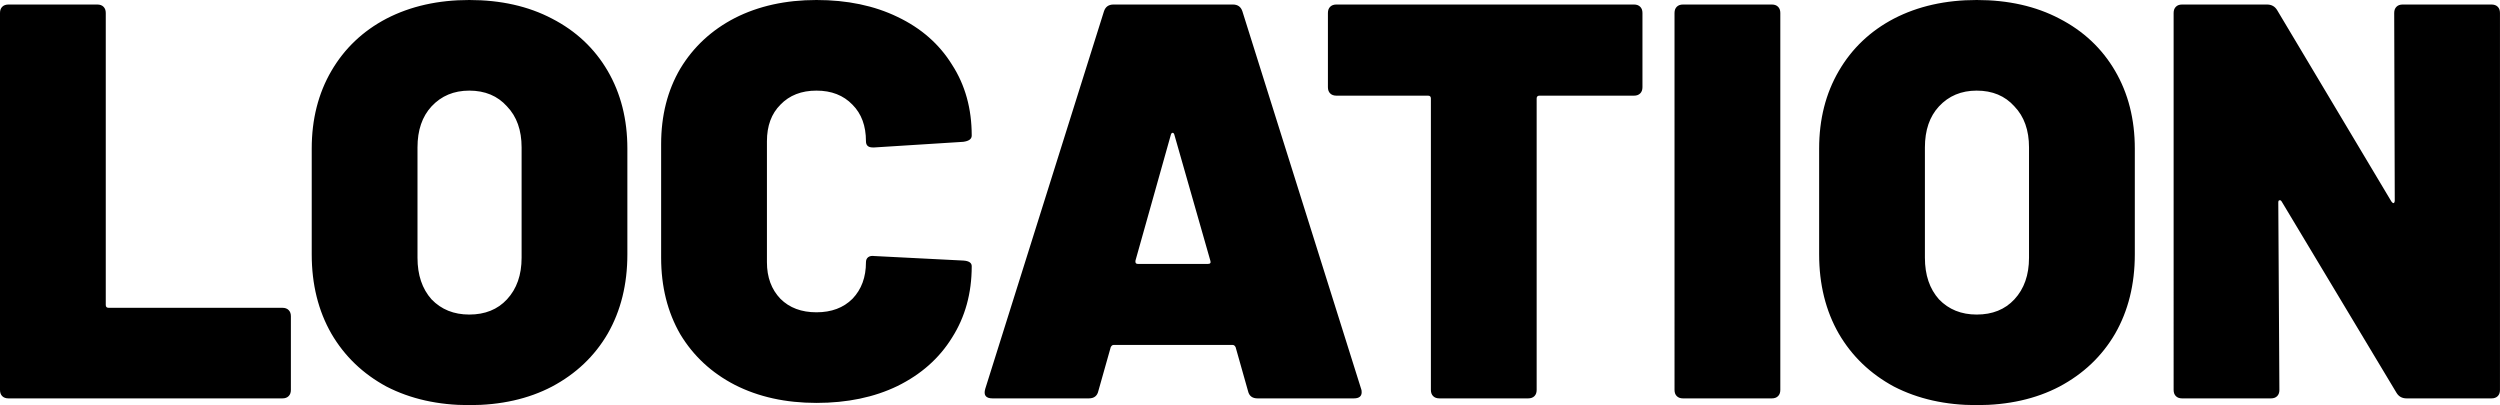 <svg xmlns="http://www.w3.org/2000/svg" width="75.235mm" height="12.192mm" viewBox="0 0 75.235 12.192"><path d="M47.503 82.542q-.119 0-.187-.068-.067-.067-.067-.186V70.943q0-.119.067-.186.068-.068.187-.068h2.675q.119 0 .186.068.068.067.068.186v8.788q0 .085.085.085h5.232q.119 0 .186.068.068.067.068.186v2.218q0 .119-.068.186-.067.068-.186.068zm13.868.203q-1.405 0-2.49-.558-1.066-.576-1.659-1.592-.592-1.033-.592-2.388v-3.183q0-1.321.592-2.337.593-1.016 1.66-1.575 1.084-.559 2.489-.559 1.422 0 2.49.56 1.083.558 1.676 1.574.592 1.016.592 2.337v3.183q0 1.355-.592 2.388-.593 1.016-1.677 1.592-1.067.558-2.489.558zm0-2.726q.711 0 1.135-.457.44-.474.44-1.253v-3.32q0-.778-.44-1.235-.424-.474-1.135-.474-.694 0-1.135.474-.423.457-.423 1.236v3.319q0 .779.423 1.253.44.457 1.135.457zm10.448 2.659q-1.389 0-2.455-.542-1.05-.542-1.643-1.524-.576-1-.576-2.303v-3.42q0-1.288.576-2.27.593-.982 1.643-1.524 1.066-.542 2.455-.542 1.388 0 2.438.508 1.067.508 1.643 1.44.592.914.592 2.133 0 .153-.254.187l-2.675.169h-.05q-.204 0-.204-.186 0-.695-.406-1.101-.407-.423-1.084-.423t-1.084.423q-.406.406-.406 1.1v3.641q0 .678.406 1.101.407.406 1.084.406t1.084-.406q.406-.423.406-1.1 0-.102.068-.153.067-.05.186-.034l2.675.136q.254.016.254.169 0 1.22-.592 2.15-.576.932-1.643 1.457-1.05.508-2.438.508zm13.276-.136q-.238 0-.288-.22l-.373-1.32q-.034-.068-.085-.068h-3.59q-.05 0-.084.067l-.373 1.321q-.05.22-.287.22h-2.896q-.305 0-.22-.288l3.573-11.362q.067-.203.288-.203h3.59q.22 0 .287.203l3.573 11.362q.017.034.017.102 0 .186-.237.186zm-3.675-4.148q-.017.101.068.101h2.116q.102 0 .068-.101L82.588 74.6q-.017-.05-.05-.05-.034 0-.051.05zm15.003-7.705q.118 0 .186.068.068.067.068.186v2.235q0 .119-.068.186-.068.068-.186.068h-2.845q-.085 0-.085.085v8.771q0 .119-.067.186-.068.068-.187.068h-2.675q-.119 0-.186-.068-.068-.067-.068-.186v-8.771q0-.085-.085-.085h-2.76q-.118 0-.186-.068-.068-.067-.068-.186v-2.235q0-.119.068-.186.068-.068.186-.068zm1.473 11.853q-.118 0-.186-.068-.068-.067-.068-.186V70.943q0-.119.068-.186.068-.068.186-.068h2.676q.118 0 .186.068.068.067.068.186v11.345q0 .119-.068.186-.068.068-.186.068zm8.84.203q-1.406 0-2.49-.558-1.067-.576-1.66-1.592-.592-1.033-.592-2.388v-3.183q0-1.321.593-2.337.592-1.016 1.66-1.575 1.083-.559 2.488-.559 1.423 0 2.49.56 1.083.558 1.676 1.574t.593 2.337v3.183q0 1.355-.593 2.388-.593 1.016-1.676 1.592-1.067.558-2.49.558zm0-2.726q.71 0 1.134-.457.44-.474.44-1.253v-3.32q0-.778-.44-1.235-.423-.474-1.135-.474-.694 0-1.134.474-.424.457-.424 1.236v3.319q0 .779.424 1.253.44.457 1.134.457zm12.564-9.076q0-.119.068-.186.067-.068.186-.068h2.675q.119 0 .187.068.067.067.067.186v11.345q0 .119-.067.186-.068.068-.187.068h-2.557q-.203 0-.304-.17l-3.455-5.756q-.034-.051-.068-.034-.033 0-.033.067l.033 5.64q0 .118-.067.185-.068.068-.187.068h-2.675q-.119 0-.186-.068-.068-.067-.068-.186V70.943q0-.119.068-.186.067-.068.186-.068h2.557q.203 0 .305.17l3.437 5.757q.034.05.068.05.034-.017.034-.084z" aria-label="LOCATION" style="font-weight:900;font-size:16.933px;font-family:Barlow;-inkscape-font-specification:&quot;Barlow Heavy&quot;;stroke-width:.265" transform="translate(-47.249 -70.553)"/></svg>